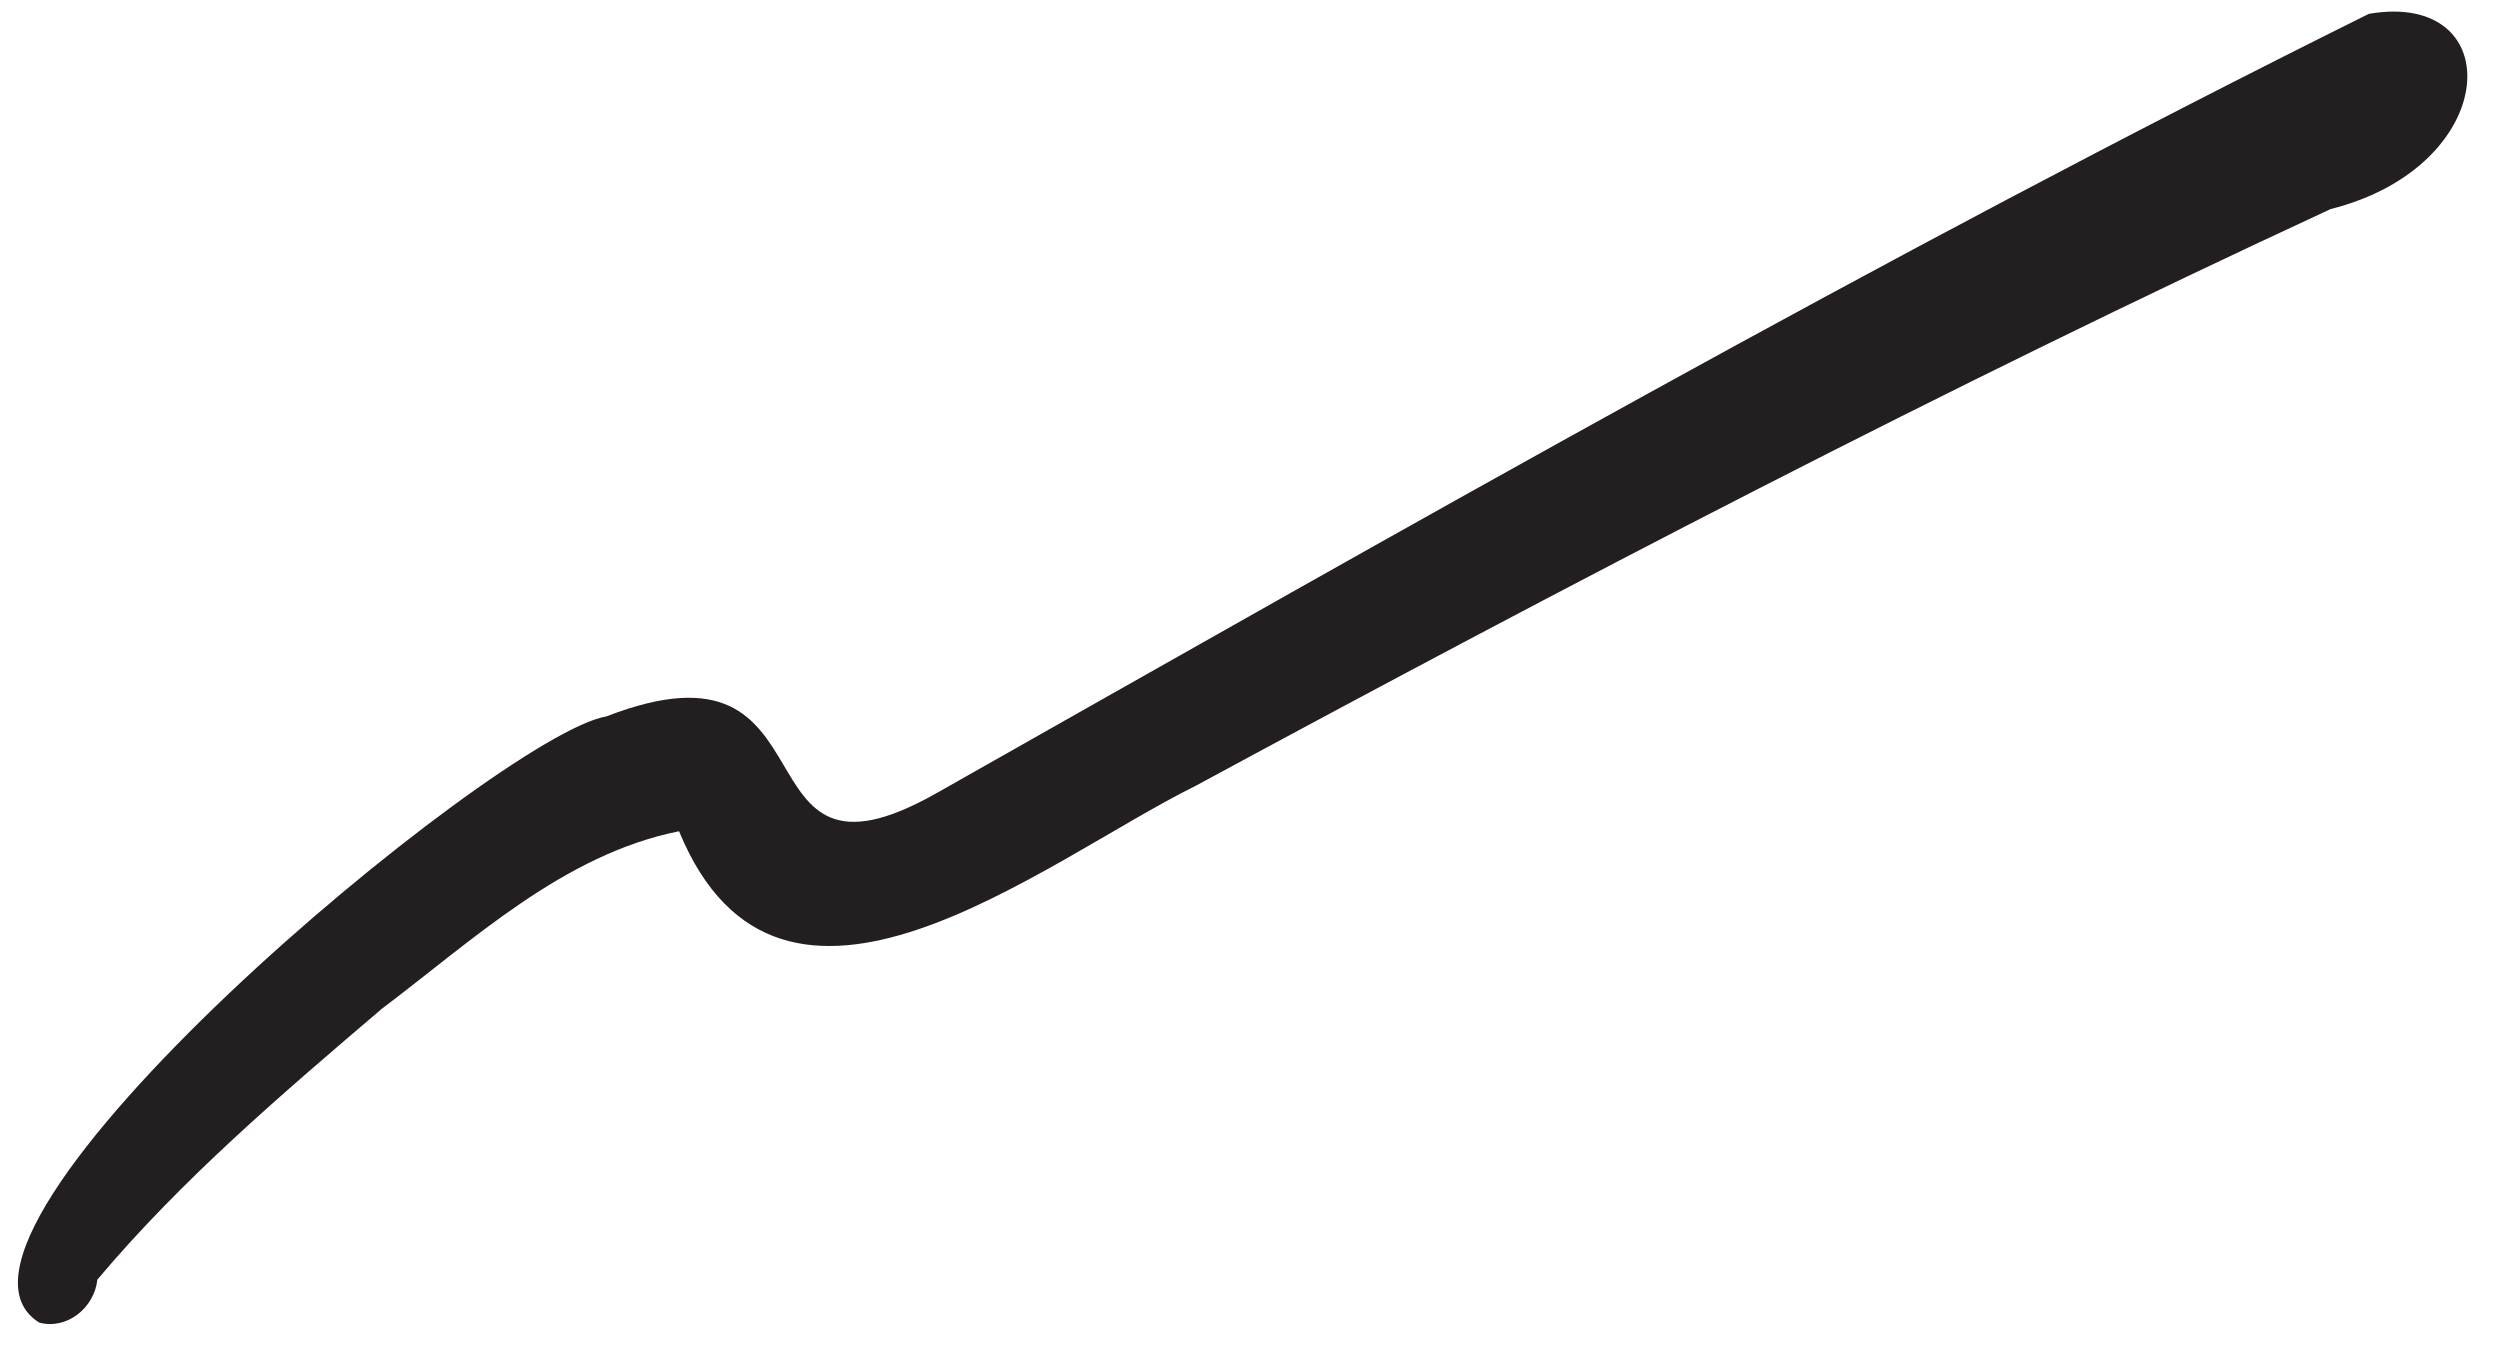 <?xml version="1.0" encoding="UTF-8"?> <svg xmlns="http://www.w3.org/2000/svg" width="72" height="39" viewBox="0 0 72 39" fill="none"><path d="M1.128 38.09C-2.92 35.554 14.314 21.166 17.465 20.632C24.312 17.98 21.015 26.198 26.946 22.857C40.581 15.143 54.186 7.368 68.224 0.398C72.26 -0.292 72.071 4.78 67.115 6.023C67.15 6.007 67.185 5.991 67.22 5.975C67.098 6.032 66.978 6.089 66.857 6.145C66.947 6.103 67.037 6.061 67.127 6.019C56.024 11.159 45.188 16.816 34.432 22.633C29.999 24.83 22.476 31.036 19.557 23.94C16.235 24.604 13.618 27.078 10.986 29.061C10.996 29.052 11.008 29.043 11.018 29.035C8.143 31.486 5.242 33.955 2.804 36.853C2.716 37.672 1.92 38.306 1.128 38.09Z" fill="#231F20"></path></svg> 